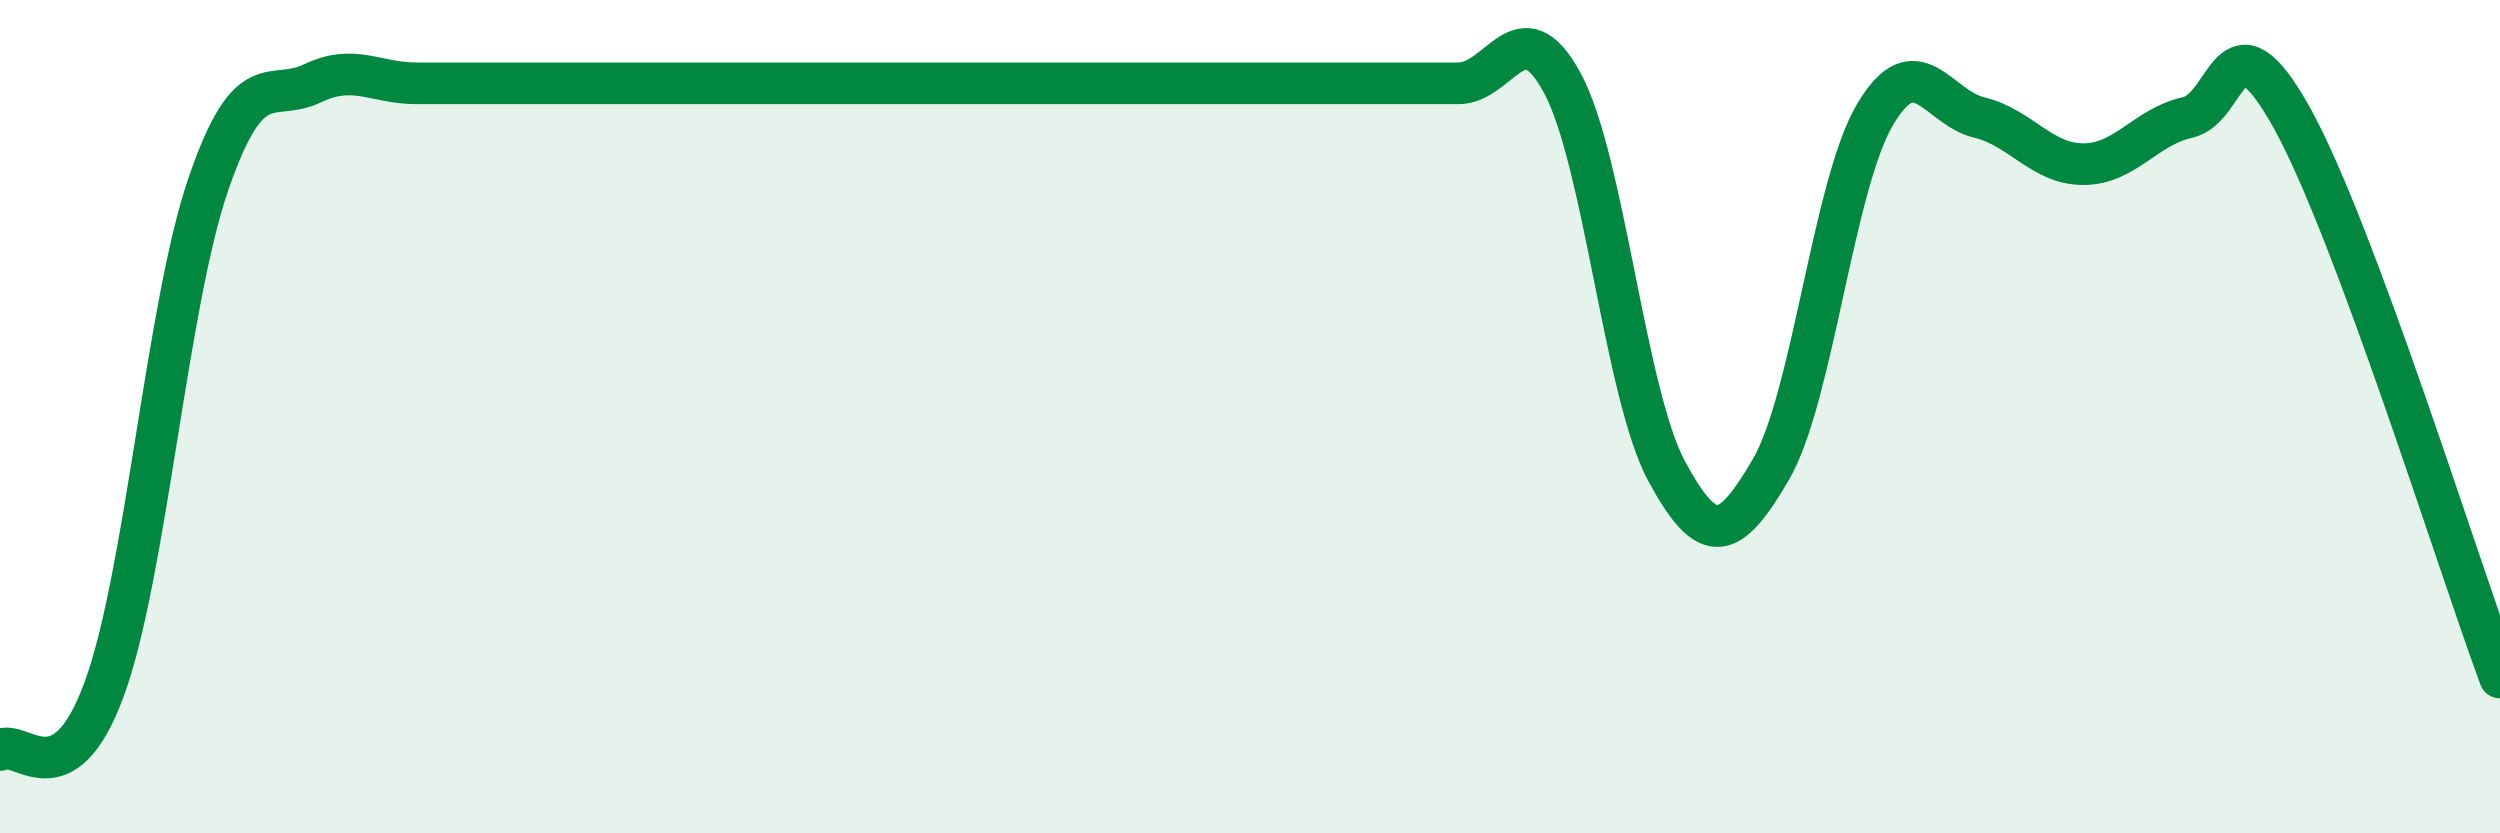 
    <svg width="60" height="20" viewBox="0 0 60 20" xmlns="http://www.w3.org/2000/svg">
      <path
        d="M 0,18 C 0.5,17.71 1.5,19.26 2.5,16.54 C 3.5,13.82 4,7.33 5,4.42 C 6,1.51 6.5,2.48 7.5,2 C 8.5,1.52 9,2 10,2 C 11,2 11.5,2 12.5,2 C 13.5,2 14,2 15,2 C 16,2 16.5,2 17.5,2 C 18.5,2 19,2 20,2 C 21,2 21.5,2 22.5,2 C 23.5,2 24,2 25,2 C 26,2 26.5,2 27.5,2 C 28.5,2 29,2 30,2 C 31,2 31.5,2 32.5,2 C 33.5,2 34,2 35,2 C 36,2 36.5,0.14 37.5,2 C 38.5,3.86 39,9.46 40,11.31 C 41,13.16 41.5,12.98 42.5,11.27 C 43.5,9.56 44,4.44 45,2.75 C 46,1.06 46.5,2.58 47.5,2.82 C 48.5,3.06 49,3.94 50,3.94 C 51,3.94 51.5,3.04 52.5,2.82 C 53.5,2.6 53.5,0.13 55,2.82 C 56.5,5.51 59,13.57 60,16.26L60 20L0 20Z"
        fill="#008740"
        opacity="0.1"
        stroke-linecap="round"
        stroke-linejoin="round"
      />
      <path
        d="M 0,18 C 0.5,17.71 1.5,19.26 2.5,16.54 C 3.5,13.82 4,7.33 5,4.42 C 6,1.51 6.5,2.48 7.5,2 C 8.5,1.52 9,2 10,2 C 11,2 11.5,2 12.5,2 C 13.5,2 14,2 15,2 C 16,2 16.5,2 17.5,2 C 18.5,2 19,2 20,2 C 21,2 21.5,2 22.5,2 C 23.5,2 24,2 25,2 C 26,2 26.5,2 27.5,2 C 28.5,2 29,2 30,2 C 31,2 31.5,2 32.5,2 C 33.5,2 34,2 35,2 C 36,2 36.5,0.14 37.5,2 C 38.5,3.86 39,9.46 40,11.31 C 41,13.16 41.5,12.98 42.5,11.27 C 43.5,9.56 44,4.44 45,2.75 C 46,1.06 46.5,2.58 47.5,2.82 C 48.5,3.06 49,3.94 50,3.94 C 51,3.94 51.5,3.04 52.5,2.82 C 53.5,2.6 53.5,0.13 55,2.82 C 56.5,5.51 59,13.57 60,16.26"
        stroke="#008740"
        stroke-width="1"
        fill="none"
        stroke-linecap="round"
        stroke-linejoin="round"
      />
    </svg>
  